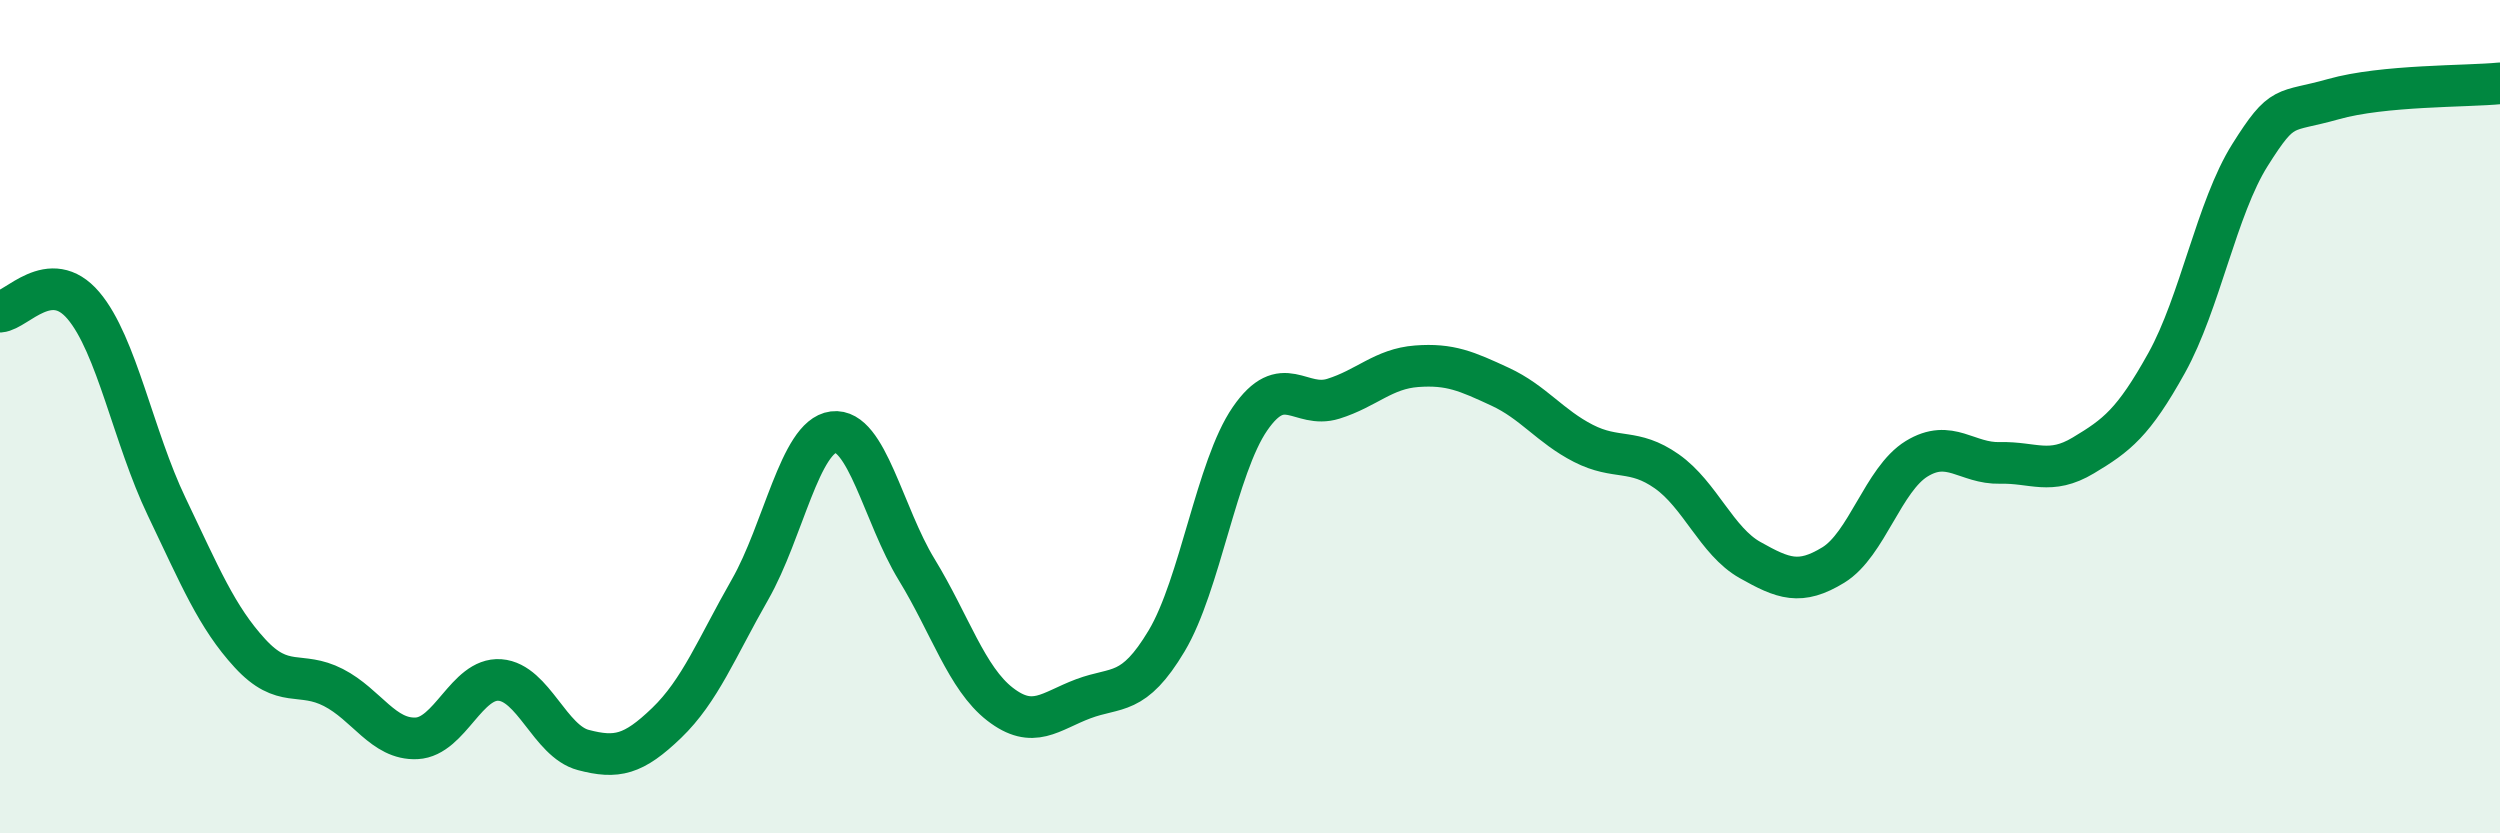 
    <svg width="60" height="20" viewBox="0 0 60 20" xmlns="http://www.w3.org/2000/svg">
      <path
        d="M 0,7.48 C 0.4,7.45 1.2,6.39 2,7.33 C 2.8,8.27 3.2,10.49 4,12.16 C 4.8,13.83 5.2,14.81 6,15.68 C 6.8,16.55 7.2,16.09 8,16.5 C 8.8,16.91 9.2,17.76 10,17.72 C 10.8,17.68 11.2,16.26 12,16.32 C 12.8,16.38 13.2,17.79 14,18 C 14.8,18.21 15.2,18.12 16,17.35 C 16.8,16.58 17.2,15.55 18,14.15 C 18.8,12.75 19.2,10.47 20,10.37 C 20.8,10.27 21.2,12.36 22,13.67 C 22.8,14.98 23.2,16.28 24,16.9 C 24.8,17.52 25.2,17.07 26,16.77 C 26.8,16.47 27.2,16.72 28,15.38 C 28.8,14.04 29.2,11.21 30,10.05 C 30.8,8.89 31.2,9.82 32,9.57 C 32.8,9.32 33.2,8.85 34,8.79 C 34.8,8.73 35.2,8.91 36,9.28 C 36.8,9.65 37.2,10.23 38,10.64 C 38.8,11.05 39.2,10.75 40,11.31 C 40.8,11.87 41.2,12.99 42,13.44 C 42.8,13.89 43.2,14.05 44,13.56 C 44.8,13.07 45.2,11.5 46,11.01 C 46.8,10.52 47.2,11.13 48,11.11 C 48.8,11.09 49.2,11.41 50,10.93 C 50.8,10.45 51.2,10.15 52,8.71 C 52.8,7.27 53.2,4.99 54,3.72 C 54.8,2.45 54.8,2.72 56,2.38 C 57.2,2.04 59.2,2.08 60,2L60 20L0 20Z"
        fill="#008740"
        opacity="0.1"
        stroke-linecap="round"
        stroke-linejoin="round"
      />
      <path
        d="M 0,7.48 C 0.4,7.45 1.2,6.39 2,7.33 C 2.8,8.27 3.2,10.49 4,12.16 C 4.8,13.83 5.2,14.81 6,15.68 C 6.8,16.55 7.2,16.09 8,16.5 C 8.8,16.91 9.2,17.76 10,17.72 C 10.8,17.68 11.2,16.26 12,16.32 C 12.8,16.38 13.2,17.79 14,18 C 14.8,18.21 15.2,18.12 16,17.35 C 16.8,16.58 17.2,15.55 18,14.15 C 18.8,12.75 19.2,10.47 20,10.37 C 20.8,10.27 21.2,12.36 22,13.67 C 22.8,14.98 23.2,16.28 24,16.9 C 24.8,17.52 25.2,17.07 26,16.77 C 26.8,16.47 27.2,16.72 28,15.38 C 28.8,14.04 29.2,11.21 30,10.05 C 30.8,8.89 31.2,9.82 32,9.57 C 32.8,9.32 33.2,8.85 34,8.79 C 34.8,8.73 35.2,8.91 36,9.28 C 36.8,9.65 37.2,10.23 38,10.64 C 38.8,11.05 39.2,10.75 40,11.31 C 40.8,11.87 41.2,12.99 42,13.44 C 42.8,13.89 43.2,14.05 44,13.56 C 44.8,13.07 45.2,11.5 46,11.01 C 46.8,10.52 47.2,11.13 48,11.11 C 48.8,11.09 49.2,11.41 50,10.93 C 50.8,10.45 51.2,10.15 52,8.71 C 52.8,7.27 53.2,4.99 54,3.72 C 54.8,2.45 54.8,2.72 56,2.38 C 57.2,2.04 59.2,2.08 60,2"
        stroke="#008740"
        stroke-width="1"
        fill="none"
        stroke-linecap="round"
        stroke-linejoin="round"
      />
    </svg>
  